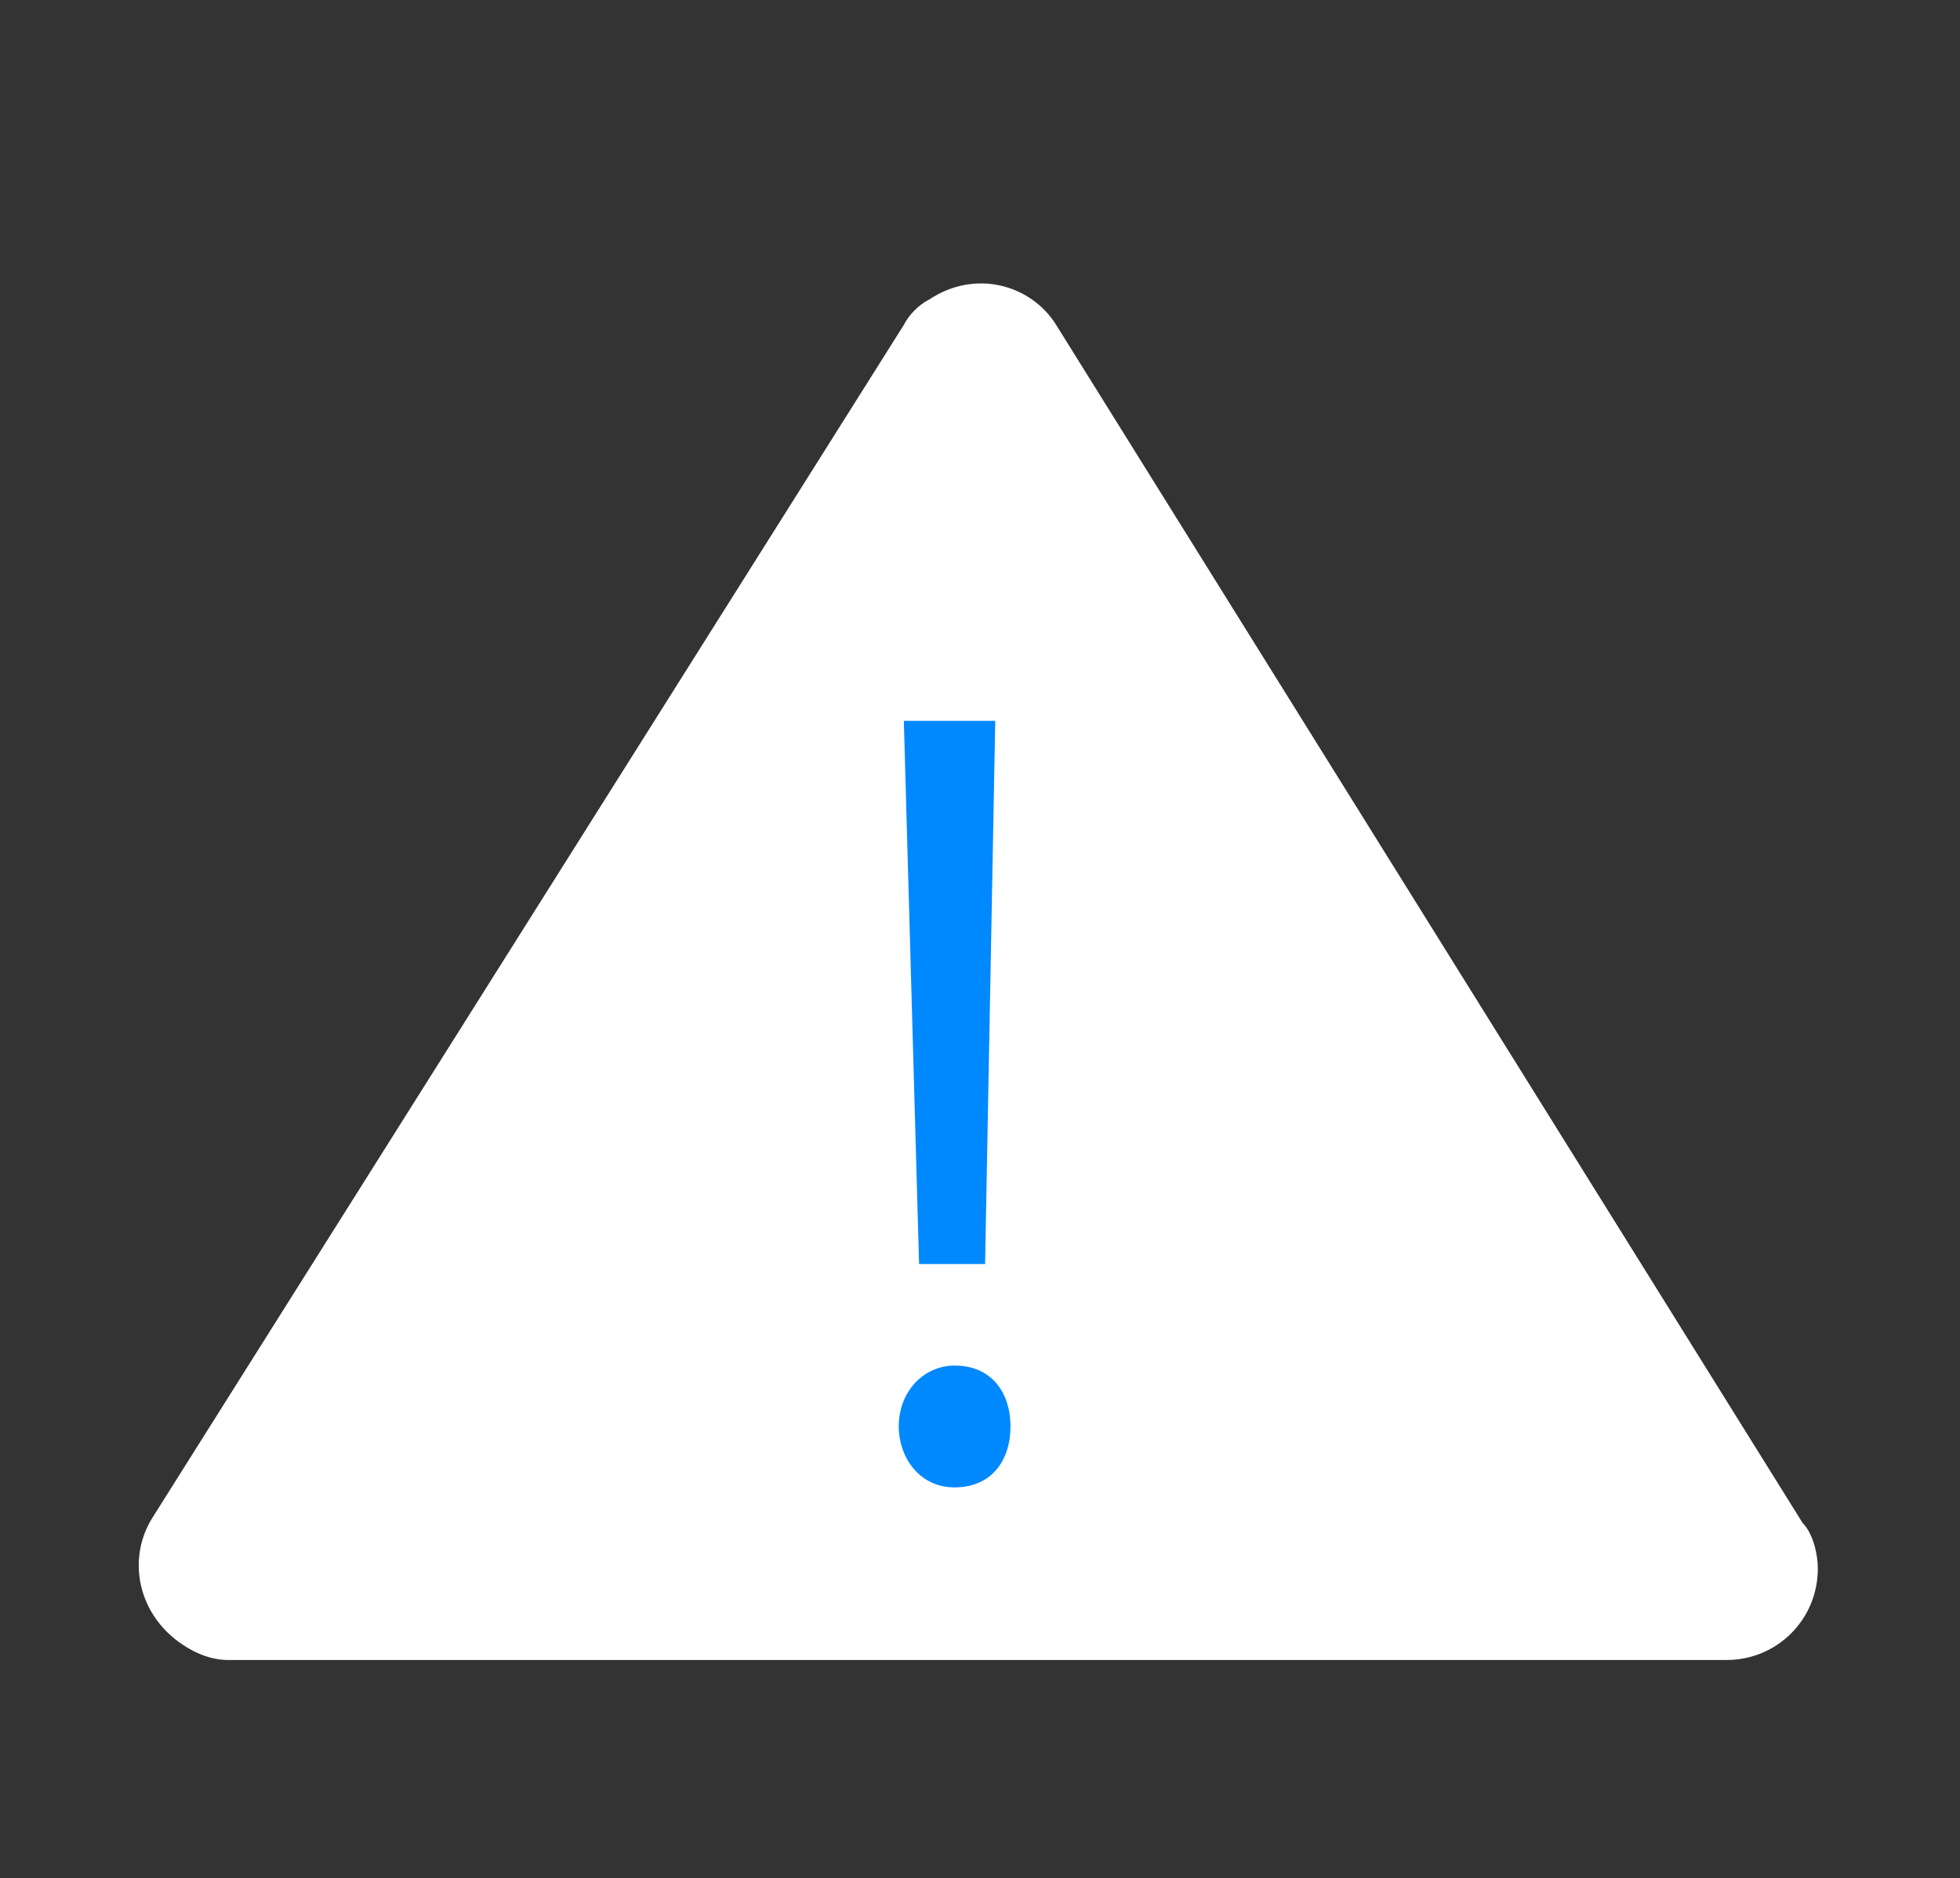 <svg id="レイヤー_1" xmlns="http://www.w3.org/2000/svg" viewBox="0 0 38.6 37"><rect x="0" y="0" width="38.6" height="37" fill="#333333" stroke="none"/><style>.st0{fill:#fff}.st1{enable-background:new}.st2{fill:#08f}</style><title>icon_Caution</title><g id="レイヤー_2"><g id="雪崩の注意事項"><path class="st0" d="M17.8 6.4L3 29.9c-.5.8-.3 1.9.6 2.5.3.2.6.3.9.3H34c1 0 1.8-.8 1.8-1.8 0-.3-.1-.7-.3-.9L20.8 6.4c-.5-.8-1.6-1.1-2.5-.5-.2.1-.4.3-.5.5z"/><g class="st1"><path class="st2" d="M17.7 28.1c0-.7.5-1.2 1.1-1.2.7 0 1.1.5 1.1 1.2s-.4 1.2-1.1 1.2c-.7 0-1.1-.6-1.1-1.2zm1.7-3.2h-1.3l-.3-10.7h1.8l-.2 10.7z"/></g></g></g></svg>